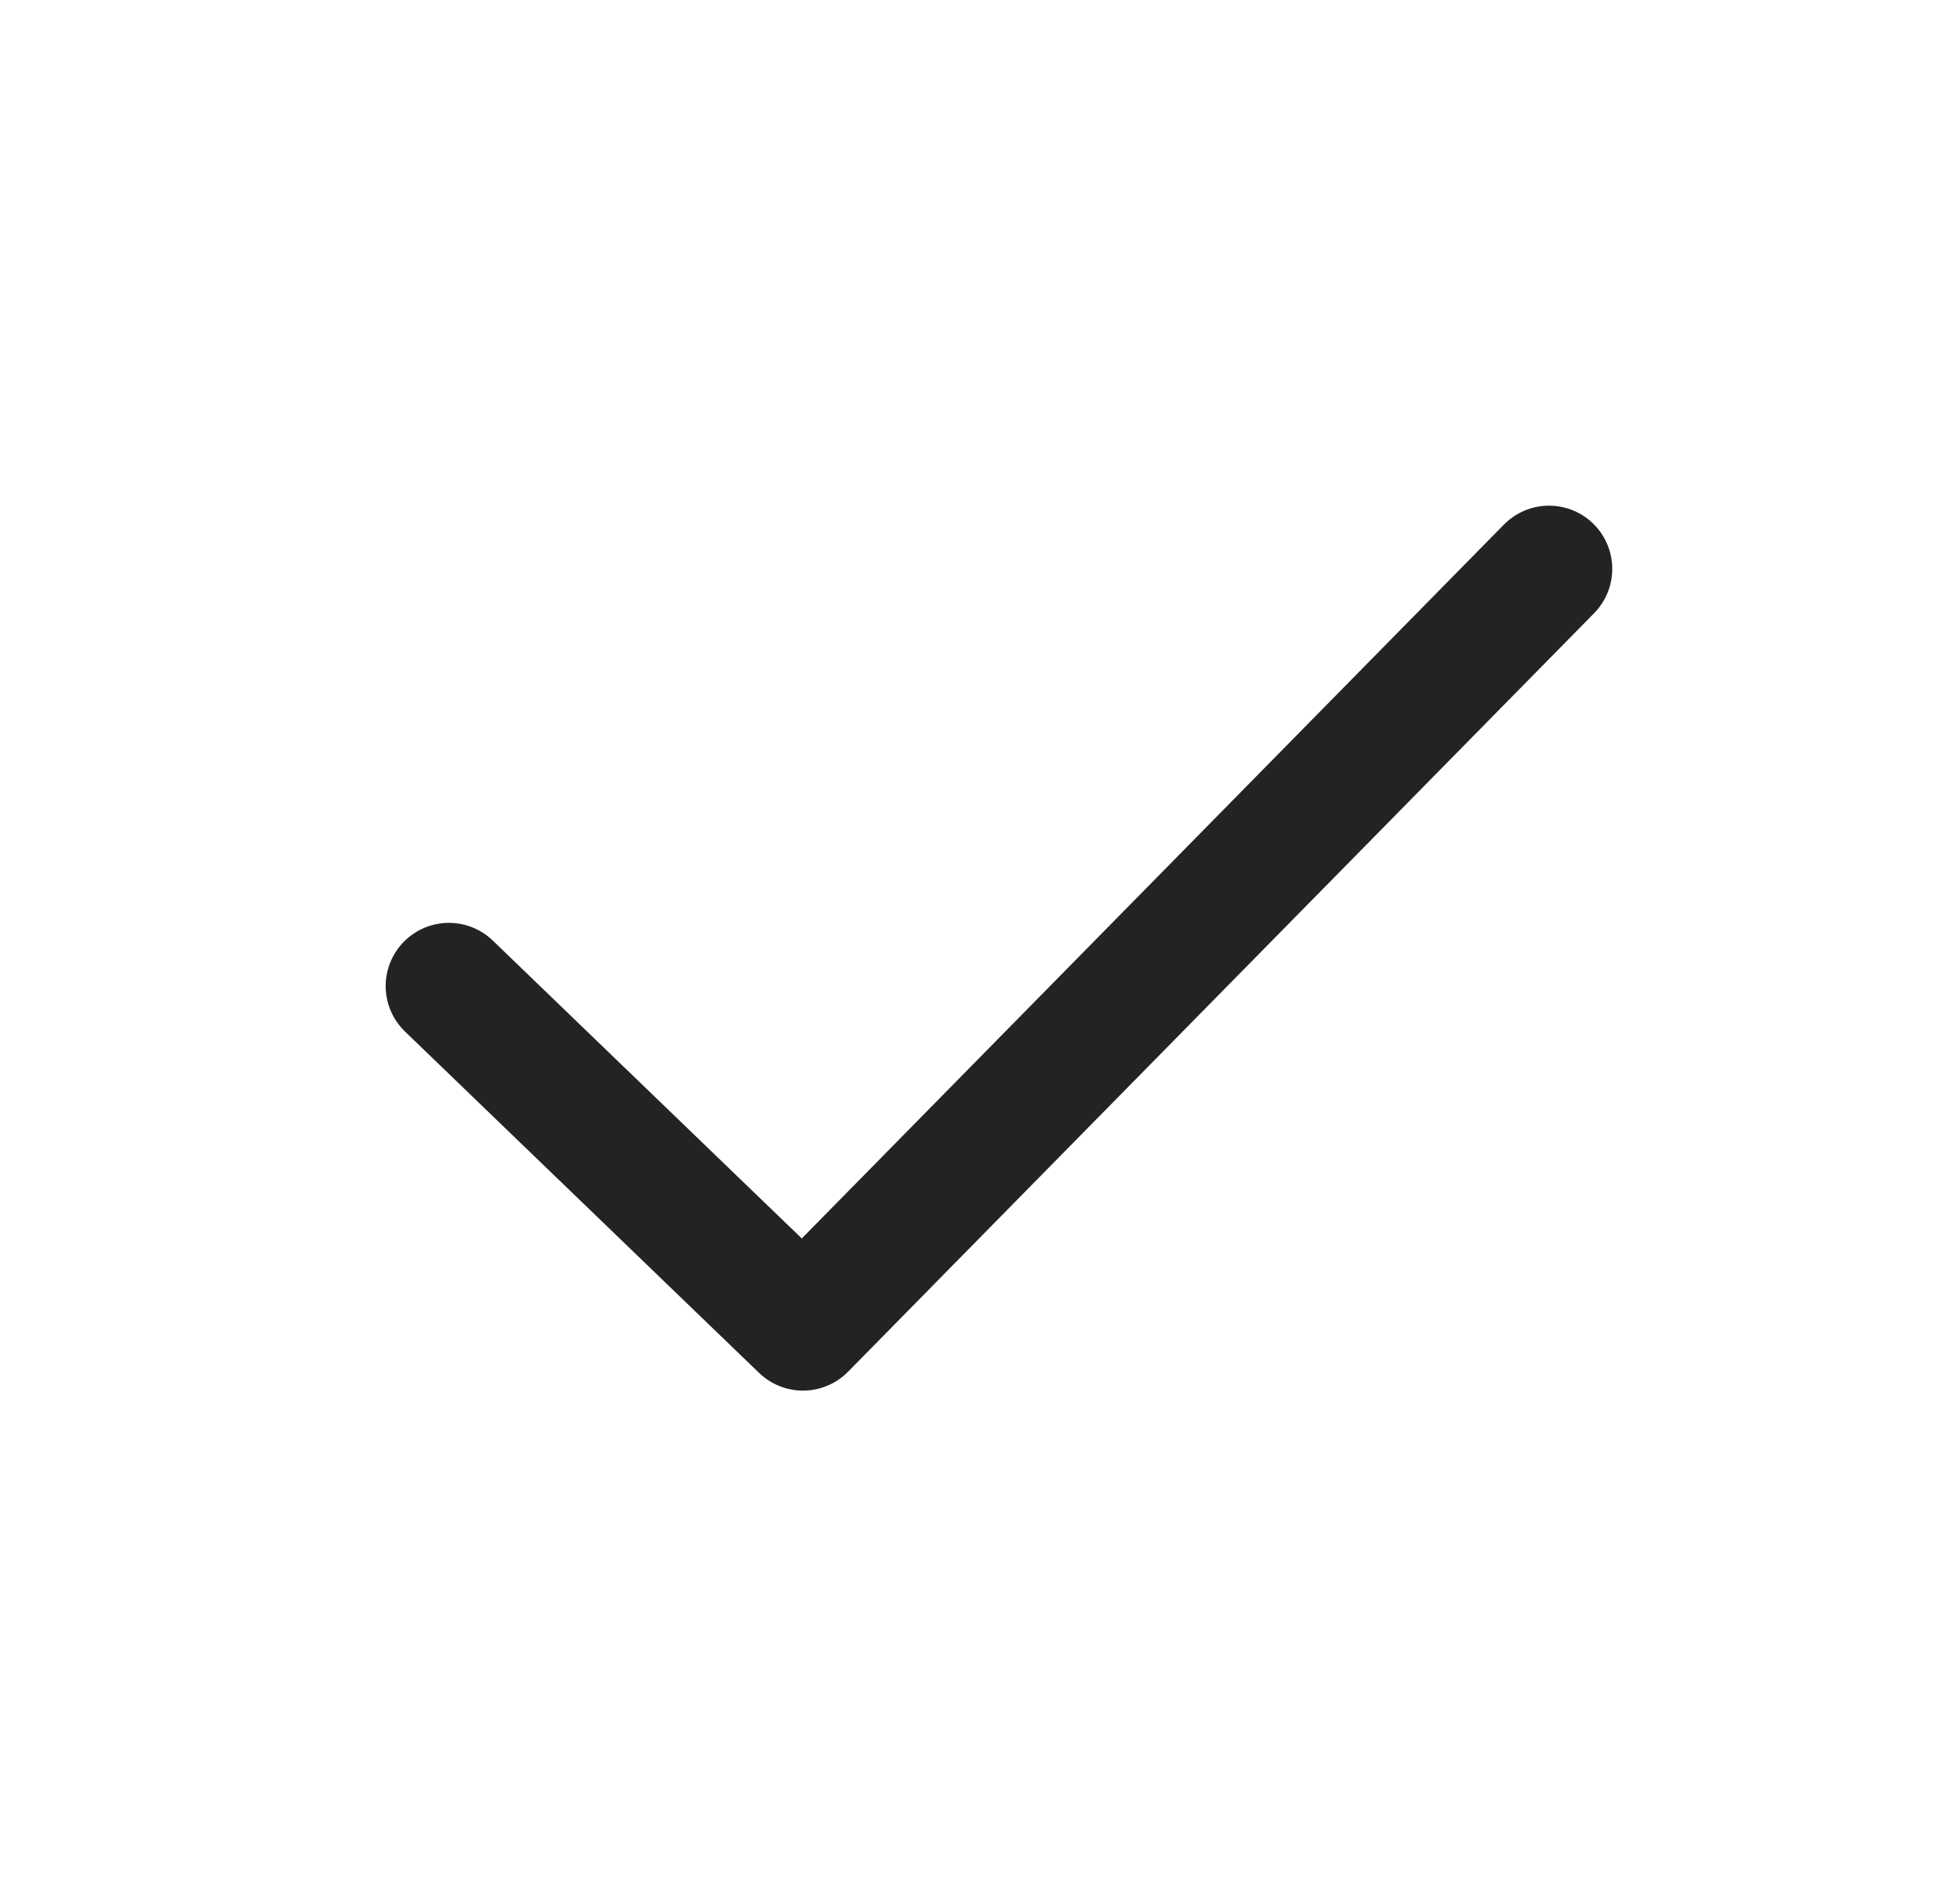 <svg width="31" height="30" viewBox="0 0 31 30" fill="none" xmlns="http://www.w3.org/2000/svg">
<path d="M7.1 15.6L12.7 21L24.5 9" stroke="#232323" stroke-width="2" stroke-linecap="round" stroke-linejoin="round"/>
</svg>
